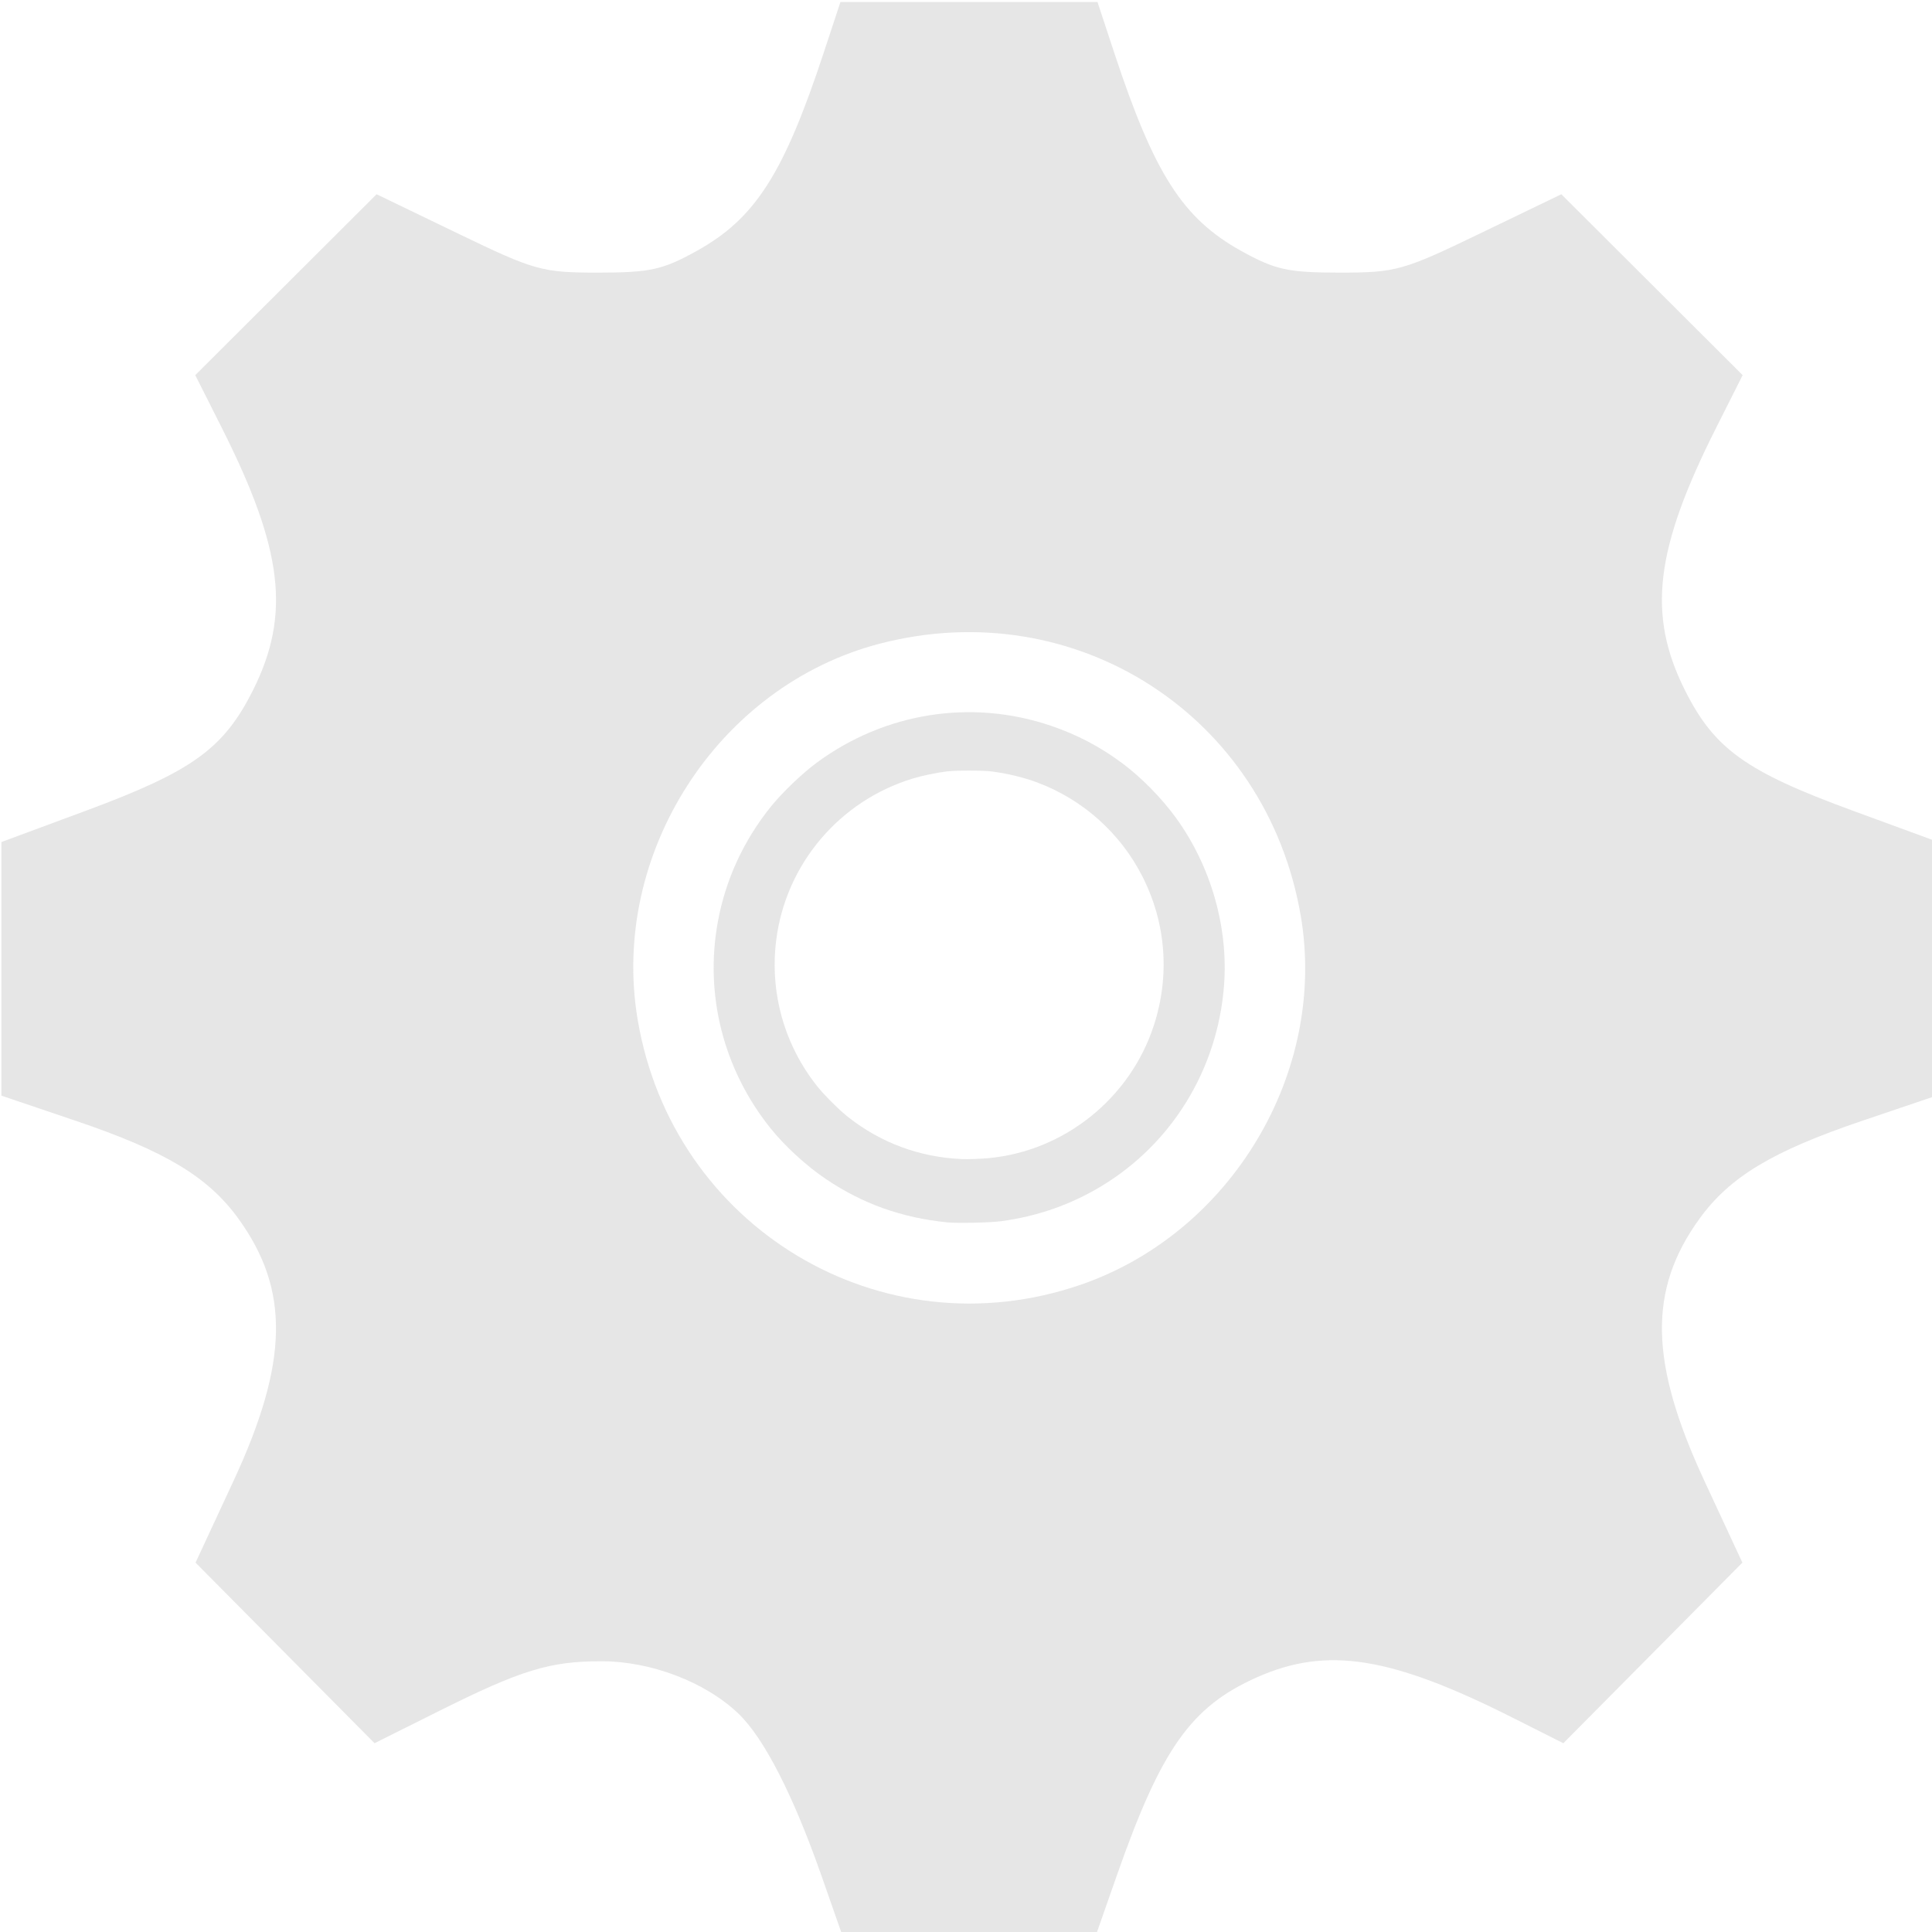 <svg width="34.879mm" height="34.879mm" version="1.1" viewBox="0 0 34.879 34.879" xmlns="http://www.w3.org/2000/svg" xmlns:osb="http://www.openswatchbook.org/uri/2009/osb">
 <g transform="translate(-17.56 -22.593)" fill="#b3b3b3" fill-opacity=".329" stroke-linecap="round" stroke-linejoin="round">
  <path transform="scale(.265)" d="m122.23 213.05c-1.936-5.527-3.934-9.418-5.691-11.083-2.249-2.132-5.941-3.537-9.292-3.537-3.547 0-5.467 0.59-11.129 3.418l-4.337 2.166-12.195-12.302 2.582-5.556c3.759-8.09 3.852-13.025 0.338-17.877-2.062-2.846-4.971-4.597-11.06-6.659l-5.083-1.721v-17.279l5.759-2.134c7.256-2.689 9.389-4.23 11.386-8.225 2.569-5.142 2.039-9.575-2.139-17.869l-1.802-3.579 12.353-12.323 5.531 2.669c5.261 2.539 5.728 2.669 9.572 2.669 3.518 0 4.384-0.19 6.694-1.47 3.997-2.215 5.938-5.246 8.678-13.556l1.124-3.409h17.513l1.124 3.409c2.741 8.31 4.681 11.341 8.678 13.556 2.31 1.28 3.177 1.47 6.694 1.47 3.843 0 4.311-0.13 9.572-2.669l5.531-2.669 12.353 12.323-1.802 3.579c-4.178 8.294-4.708 12.728-2.139 17.869 2 4.003 4.143 5.547 11.386 8.203l5.759 2.112v17.323l-5.083 1.721c-6.09 2.061-8.999 3.813-11.06 6.659-3.514 4.852-3.421 9.787 0.338 17.877l2.582 5.556-12.197 12.303-3.462-1.743c-8.282-4.171-12.633-4.862-17.385-2.76-4.511 1.995-6.544 4.867-9.582 13.54l-1.46 4.167-17.19-4e-3 -1.459-4.166zm17.634-40.261c10.295-3.534 16.838-14.498 15.012-25.156-2.333-13.618-15.318-22.004-28.681-18.525-11.023 2.87-18.389 14.309-16.49 25.607 2.386 14.194 16.617 22.722 30.159 18.073z" stroke-width="7.76" style="paint-order:fill markers stroke"/>
  <path transform="scale(.265)" d="m130.79 168.53c-3.091-0.311-5.761-1.263-8.259-2.948-1.335-0.9-2.813-2.257-3.789-3.479-3.198-4.002-4.488-9.083-3.572-14.062 0.524-2.848 1.74-5.495 3.579-7.795 0.769-0.961 2.148-2.287 3.149-3.026 4.64-3.427 10.557-4.36 15.968-2.518 1.778 0.605 3.347 1.429 4.854 2.551 1.292 0.961 2.666 2.357 3.643 3.7 2.395 3.291 3.596 7.483 3.287 11.465-0.443 5.697-3.558 10.772-8.391 13.67-2.08 1.247-4.304 2.023-6.763 2.36-0.761 0.104-2.992 0.153-3.705 0.082zm2.835-4.376c5.139-0.482 9.605-4.058 11.23-8.992 1.125-3.417 0.853-7.024-0.772-10.213-1.502-2.949-4.067-5.235-7.169-6.391-0.923-0.344-2.049-0.615-3.11-0.748-0.608-0.076-2.423-0.077-3.036-6.4e-4 -0.687 0.085-1.692 0.294-2.301 0.479-5.023 1.52-8.684 5.855-9.326 11.042-0.44 3.561 0.556 7.104 2.787 9.917 0.475 0.599 1.495 1.617 2.099 2.095 2.23 1.766 4.878 2.749 7.745 2.876 0.428 0.019 1.288-0.011 1.853-0.064z" stroke-width=".686" style="paint-order:fill markers stroke"/>
 </g>
</svg>
